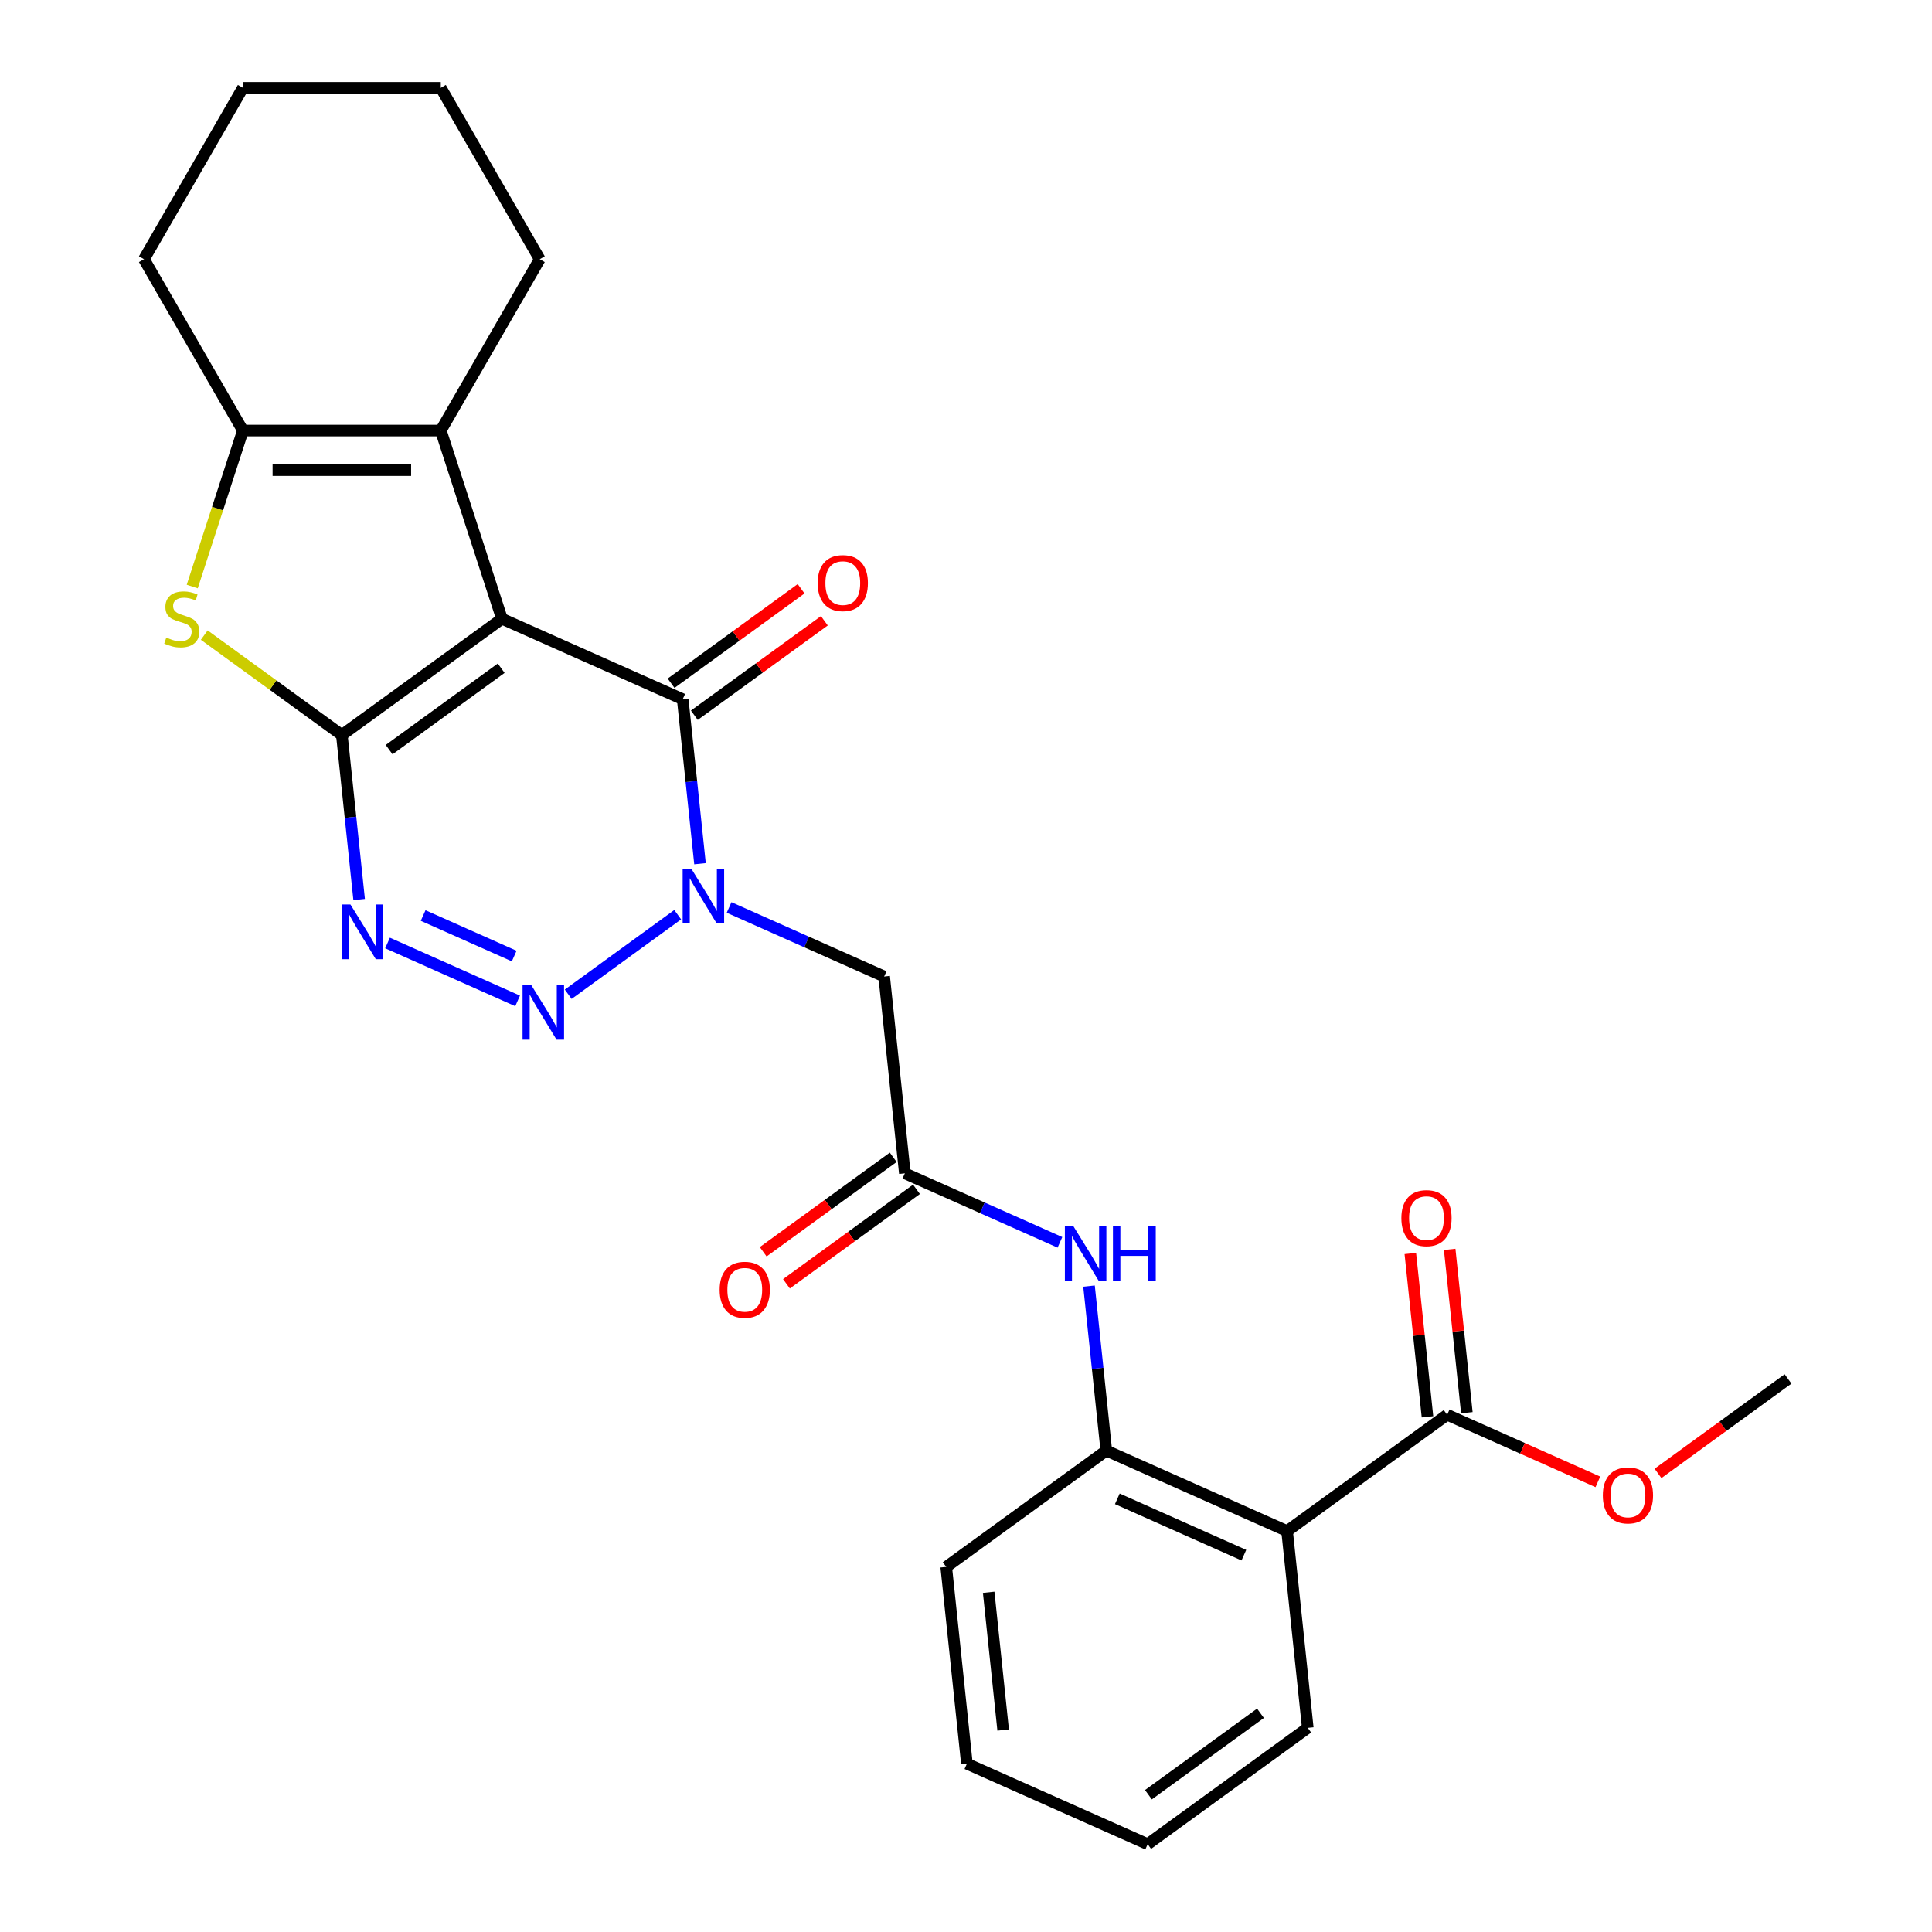 <?xml version='1.0' encoding='iso-8859-1'?>
<svg version='1.1' baseProfile='full'
              xmlns='http://www.w3.org/2000/svg'
                      xmlns:rdkit='http://www.rdkit.org/xml'
                      xmlns:xlink='http://www.w3.org/1999/xlink'
                  xml:space='preserve'
width='1000px' height='1000px' viewBox='0 0 1000 1000'>
<!-- END OF HEADER -->
<rect style='opacity:1.0;fill:#FFFFFF;stroke:none' width='1000' height='1000' x='0' y='0'> </rect>
<path class='bond-0' d='M 259.803,320.264 L 176.942,380.466' style='fill:none;fill-rule:evenodd;stroke:#000000;stroke-width:6px;stroke-linecap:butt;stroke-linejoin:miter;stroke-opacity:1' />
<path class='bond-0' d='M 259.415,345.867 L 201.412,388.008' style='fill:none;fill-rule:evenodd;stroke:#000000;stroke-width:6px;stroke-linecap:butt;stroke-linejoin:miter;stroke-opacity:1' />
<path class='bond-4' d='M 259.803,320.264 L 353.371,361.923' style='fill:none;fill-rule:evenodd;stroke:#000000;stroke-width:6px;stroke-linecap:butt;stroke-linejoin:miter;stroke-opacity:1' />
<path class='bond-6' d='M 259.803,320.264 L 228.153,222.855' style='fill:none;fill-rule:evenodd;stroke:#000000;stroke-width:6px;stroke-linecap:butt;stroke-linejoin:miter;stroke-opacity:1' />
<path class='bond-3' d='M 176.942,380.466 L 181.416,423.036' style='fill:none;fill-rule:evenodd;stroke:#000000;stroke-width:6px;stroke-linecap:butt;stroke-linejoin:miter;stroke-opacity:1' />
<path class='bond-3' d='M 181.416,423.036 L 185.891,465.607' style='fill:none;fill-rule:evenodd;stroke:#0000FF;stroke-width:6px;stroke-linecap:butt;stroke-linejoin:miter;stroke-opacity:1' />
<path class='bond-5' d='M 176.942,380.466 L 141.332,354.594' style='fill:none;fill-rule:evenodd;stroke:#000000;stroke-width:6px;stroke-linecap:butt;stroke-linejoin:miter;stroke-opacity:1' />
<path class='bond-5' d='M 141.332,354.594 L 105.721,328.721' style='fill:none;fill-rule:evenodd;stroke:#CCCC00;stroke-width:6px;stroke-linecap:butt;stroke-linejoin:miter;stroke-opacity:1' />
<path class='bond-1' d='M 362.319,447.063 L 357.845,404.493' style='fill:none;fill-rule:evenodd;stroke:#0000FF;stroke-width:6px;stroke-linecap:butt;stroke-linejoin:miter;stroke-opacity:1' />
<path class='bond-1' d='M 357.845,404.493 L 353.371,361.923' style='fill:none;fill-rule:evenodd;stroke:#000000;stroke-width:6px;stroke-linecap:butt;stroke-linejoin:miter;stroke-opacity:1' />
<path class='bond-2' d='M 350.776,473.447 L 294.105,514.621' style='fill:none;fill-rule:evenodd;stroke:#0000FF;stroke-width:6px;stroke-linecap:butt;stroke-linejoin:miter;stroke-opacity:1' />
<path class='bond-8' d='M 377.377,469.706 L 417.51,487.574' style='fill:none;fill-rule:evenodd;stroke:#0000FF;stroke-width:6px;stroke-linecap:butt;stroke-linejoin:miter;stroke-opacity:1' />
<path class='bond-8' d='M 417.51,487.574 L 457.644,505.443' style='fill:none;fill-rule:evenodd;stroke:#000000;stroke-width:6px;stroke-linecap:butt;stroke-linejoin:miter;stroke-opacity:1' />
<path class='bond-28' d='M 267.915,518.064 L 200.585,488.087' style='fill:none;fill-rule:evenodd;stroke:#0000FF;stroke-width:6px;stroke-linecap:butt;stroke-linejoin:miter;stroke-opacity:1' />
<path class='bond-28' d='M 266.147,494.854 L 219.016,473.87' style='fill:none;fill-rule:evenodd;stroke:#0000FF;stroke-width:6px;stroke-linecap:butt;stroke-linejoin:miter;stroke-opacity:1' />
<path class='bond-14' d='M 359.391,370.209 L 393.041,345.761' style='fill:none;fill-rule:evenodd;stroke:#000000;stroke-width:6px;stroke-linecap:butt;stroke-linejoin:miter;stroke-opacity:1' />
<path class='bond-14' d='M 393.041,345.761 L 426.691,321.312' style='fill:none;fill-rule:evenodd;stroke:#FF0000;stroke-width:6px;stroke-linecap:butt;stroke-linejoin:miter;stroke-opacity:1' />
<path class='bond-14' d='M 347.35,353.637 L 381.001,329.188' style='fill:none;fill-rule:evenodd;stroke:#000000;stroke-width:6px;stroke-linecap:butt;stroke-linejoin:miter;stroke-opacity:1' />
<path class='bond-14' d='M 381.001,329.188 L 414.651,304.74' style='fill:none;fill-rule:evenodd;stroke:#FF0000;stroke-width:6px;stroke-linecap:butt;stroke-linejoin:miter;stroke-opacity:1' />
<path class='bond-27' d='M 99.501,303.583 L 112.616,263.219' style='fill:none;fill-rule:evenodd;stroke:#CCCC00;stroke-width:6px;stroke-linecap:butt;stroke-linejoin:miter;stroke-opacity:1' />
<path class='bond-27' d='M 112.616,263.219 L 125.731,222.855' style='fill:none;fill-rule:evenodd;stroke:#000000;stroke-width:6px;stroke-linecap:butt;stroke-linejoin:miter;stroke-opacity:1' />
<path class='bond-7' d='M 228.153,222.855 L 125.731,222.855' style='fill:none;fill-rule:evenodd;stroke:#000000;stroke-width:6px;stroke-linecap:butt;stroke-linejoin:miter;stroke-opacity:1' />
<path class='bond-7' d='M 212.79,243.339 L 141.094,243.339' style='fill:none;fill-rule:evenodd;stroke:#000000;stroke-width:6px;stroke-linecap:butt;stroke-linejoin:miter;stroke-opacity:1' />
<path class='bond-18' d='M 228.153,222.855 L 279.364,134.155' style='fill:none;fill-rule:evenodd;stroke:#000000;stroke-width:6px;stroke-linecap:butt;stroke-linejoin:miter;stroke-opacity:1' />
<path class='bond-19' d='M 125.731,222.855 L 74.52,134.155' style='fill:none;fill-rule:evenodd;stroke:#000000;stroke-width:6px;stroke-linecap:butt;stroke-linejoin:miter;stroke-opacity:1' />
<path class='bond-10' d='M 457.644,505.443 L 468.35,607.304' style='fill:none;fill-rule:evenodd;stroke:#000000;stroke-width:6px;stroke-linecap:butt;stroke-linejoin:miter;stroke-opacity:1' />
<path class='bond-9' d='M 666.19,792.482 L 572.623,750.823' style='fill:none;fill-rule:evenodd;stroke:#000000;stroke-width:6px;stroke-linecap:butt;stroke-linejoin:miter;stroke-opacity:1' />
<path class='bond-9' d='M 643.823,804.947 L 578.326,775.786' style='fill:none;fill-rule:evenodd;stroke:#000000;stroke-width:6px;stroke-linecap:butt;stroke-linejoin:miter;stroke-opacity:1' />
<path class='bond-12' d='M 666.19,792.482 L 749.052,732.28' style='fill:none;fill-rule:evenodd;stroke:#000000;stroke-width:6px;stroke-linecap:butt;stroke-linejoin:miter;stroke-opacity:1' />
<path class='bond-20' d='M 666.19,792.482 L 676.896,894.343' style='fill:none;fill-rule:evenodd;stroke:#000000;stroke-width:6px;stroke-linecap:butt;stroke-linejoin:miter;stroke-opacity:1' />
<path class='bond-13' d='M 468.35,607.304 L 508.483,625.172' style='fill:none;fill-rule:evenodd;stroke:#000000;stroke-width:6px;stroke-linecap:butt;stroke-linejoin:miter;stroke-opacity:1' />
<path class='bond-13' d='M 508.483,625.172 L 548.617,643.041' style='fill:none;fill-rule:evenodd;stroke:#0000FF;stroke-width:6px;stroke-linecap:butt;stroke-linejoin:miter;stroke-opacity:1' />
<path class='bond-16' d='M 462.33,599.018 L 428.679,623.466' style='fill:none;fill-rule:evenodd;stroke:#000000;stroke-width:6px;stroke-linecap:butt;stroke-linejoin:miter;stroke-opacity:1' />
<path class='bond-16' d='M 428.679,623.466 L 395.029,647.914' style='fill:none;fill-rule:evenodd;stroke:#FF0000;stroke-width:6px;stroke-linecap:butt;stroke-linejoin:miter;stroke-opacity:1' />
<path class='bond-16' d='M 474.37,615.59 L 440.72,640.038' style='fill:none;fill-rule:evenodd;stroke:#000000;stroke-width:6px;stroke-linecap:butt;stroke-linejoin:miter;stroke-opacity:1' />
<path class='bond-16' d='M 440.72,640.038 L 407.069,664.487' style='fill:none;fill-rule:evenodd;stroke:#FF0000;stroke-width:6px;stroke-linecap:butt;stroke-linejoin:miter;stroke-opacity:1' />
<path class='bond-11' d='M 572.623,750.823 L 568.149,708.253' style='fill:none;fill-rule:evenodd;stroke:#000000;stroke-width:6px;stroke-linecap:butt;stroke-linejoin:miter;stroke-opacity:1' />
<path class='bond-11' d='M 568.149,708.253 L 563.674,665.683' style='fill:none;fill-rule:evenodd;stroke:#0000FF;stroke-width:6px;stroke-linecap:butt;stroke-linejoin:miter;stroke-opacity:1' />
<path class='bond-21' d='M 572.623,750.823 L 489.762,811.026' style='fill:none;fill-rule:evenodd;stroke:#000000;stroke-width:6px;stroke-linecap:butt;stroke-linejoin:miter;stroke-opacity:1' />
<path class='bond-15' d='M 759.238,731.209 L 754.795,688.939' style='fill:none;fill-rule:evenodd;stroke:#000000;stroke-width:6px;stroke-linecap:butt;stroke-linejoin:miter;stroke-opacity:1' />
<path class='bond-15' d='M 754.795,688.939 L 750.352,646.669' style='fill:none;fill-rule:evenodd;stroke:#FF0000;stroke-width:6px;stroke-linecap:butt;stroke-linejoin:miter;stroke-opacity:1' />
<path class='bond-15' d='M 738.865,733.351 L 734.423,691.08' style='fill:none;fill-rule:evenodd;stroke:#000000;stroke-width:6px;stroke-linecap:butt;stroke-linejoin:miter;stroke-opacity:1' />
<path class='bond-15' d='M 734.423,691.08 L 729.98,648.81' style='fill:none;fill-rule:evenodd;stroke:#FF0000;stroke-width:6px;stroke-linecap:butt;stroke-linejoin:miter;stroke-opacity:1' />
<path class='bond-17' d='M 749.052,732.28 L 788.055,749.645' style='fill:none;fill-rule:evenodd;stroke:#000000;stroke-width:6px;stroke-linecap:butt;stroke-linejoin:miter;stroke-opacity:1' />
<path class='bond-17' d='M 788.055,749.645 L 827.058,767.011' style='fill:none;fill-rule:evenodd;stroke:#FF0000;stroke-width:6px;stroke-linecap:butt;stroke-linejoin:miter;stroke-opacity:1' />
<path class='bond-22' d='M 858.179,762.633 L 891.83,738.185' style='fill:none;fill-rule:evenodd;stroke:#FF0000;stroke-width:6px;stroke-linecap:butt;stroke-linejoin:miter;stroke-opacity:1' />
<path class='bond-22' d='M 891.83,738.185 L 925.48,713.737' style='fill:none;fill-rule:evenodd;stroke:#000000;stroke-width:6px;stroke-linecap:butt;stroke-linejoin:miter;stroke-opacity:1' />
<path class='bond-23' d='M 279.364,134.155 L 228.153,45.455' style='fill:none;fill-rule:evenodd;stroke:#000000;stroke-width:6px;stroke-linecap:butt;stroke-linejoin:miter;stroke-opacity:1' />
<path class='bond-29' d='M 74.52,134.155 L 125.731,45.455' style='fill:none;fill-rule:evenodd;stroke:#000000;stroke-width:6px;stroke-linecap:butt;stroke-linejoin:miter;stroke-opacity:1' />
<path class='bond-30' d='M 676.896,894.343 L 594.035,954.545' style='fill:none;fill-rule:evenodd;stroke:#000000;stroke-width:6px;stroke-linecap:butt;stroke-linejoin:miter;stroke-opacity:1' />
<path class='bond-30' d='M 652.427,886.801 L 594.424,928.943' style='fill:none;fill-rule:evenodd;stroke:#000000;stroke-width:6px;stroke-linecap:butt;stroke-linejoin:miter;stroke-opacity:1' />
<path class='bond-26' d='M 489.762,811.026 L 500.468,912.887' style='fill:none;fill-rule:evenodd;stroke:#000000;stroke-width:6px;stroke-linecap:butt;stroke-linejoin:miter;stroke-opacity:1' />
<path class='bond-26' d='M 511.74,824.164 L 519.234,895.466' style='fill:none;fill-rule:evenodd;stroke:#000000;stroke-width:6px;stroke-linecap:butt;stroke-linejoin:miter;stroke-opacity:1' />
<path class='bond-24' d='M 228.153,45.455 L 125.731,45.455' style='fill:none;fill-rule:evenodd;stroke:#000000;stroke-width:6px;stroke-linecap:butt;stroke-linejoin:miter;stroke-opacity:1' />
<path class='bond-25' d='M 594.035,954.545 L 500.468,912.887' style='fill:none;fill-rule:evenodd;stroke:#000000;stroke-width:6px;stroke-linecap:butt;stroke-linejoin:miter;stroke-opacity:1' />
<path  class='atom-2' d='M 357.817 449.624
L 367.097 464.624
Q 368.017 466.104, 369.497 468.784
Q 370.977 471.464, 371.057 471.624
L 371.057 449.624
L 374.817 449.624
L 374.817 477.944
L 370.937 477.944
L 360.977 461.544
Q 359.817 459.624, 358.577 457.424
Q 357.377 455.224, 357.017 454.544
L 357.017 477.944
L 353.337 477.944
L 353.337 449.624
L 357.817 449.624
' fill='#0000FF'/>
<path  class='atom-3' d='M 274.955 509.826
L 284.235 524.826
Q 285.155 526.306, 286.635 528.986
Q 288.115 531.666, 288.195 531.826
L 288.195 509.826
L 291.955 509.826
L 291.955 538.146
L 288.075 538.146
L 278.115 521.746
Q 276.955 519.826, 275.715 517.626
Q 274.515 515.426, 274.155 514.746
L 274.155 538.146
L 270.475 538.146
L 270.475 509.826
L 274.955 509.826
' fill='#0000FF'/>
<path  class='atom-4' d='M 181.388 468.167
L 190.668 483.167
Q 191.588 484.647, 193.068 487.327
Q 194.548 490.007, 194.628 490.167
L 194.628 468.167
L 198.388 468.167
L 198.388 496.487
L 194.508 496.487
L 184.548 480.087
Q 183.388 478.167, 182.148 475.967
Q 180.948 473.767, 180.588 473.087
L 180.588 496.487
L 176.908 496.487
L 176.908 468.167
L 181.388 468.167
' fill='#0000FF'/>
<path  class='atom-6' d='M 86.081 329.984
Q 86.401 330.104, 87.721 330.664
Q 89.041 331.224, 90.481 331.584
Q 91.961 331.904, 93.401 331.904
Q 96.081 331.904, 97.641 330.624
Q 99.201 329.304, 99.201 327.024
Q 99.201 325.464, 98.401 324.504
Q 97.641 323.544, 96.441 323.024
Q 95.241 322.504, 93.241 321.904
Q 90.721 321.144, 89.201 320.424
Q 87.721 319.704, 86.641 318.184
Q 85.601 316.664, 85.601 314.104
Q 85.601 310.544, 88.001 308.344
Q 90.441 306.144, 95.241 306.144
Q 98.521 306.144, 102.241 307.704
L 101.321 310.784
Q 97.921 309.384, 95.361 309.384
Q 92.601 309.384, 91.081 310.544
Q 89.561 311.664, 89.601 313.624
Q 89.601 315.144, 90.361 316.064
Q 91.161 316.984, 92.281 317.504
Q 93.441 318.024, 95.361 318.624
Q 97.921 319.424, 99.441 320.224
Q 100.961 321.024, 102.041 322.664
Q 103.161 324.264, 103.161 327.024
Q 103.161 330.944, 100.521 333.064
Q 97.921 335.144, 93.561 335.144
Q 91.041 335.144, 89.121 334.584
Q 87.241 334.064, 85.001 333.144
L 86.081 329.984
' fill='#CCCC00'/>
<path  class='atom-14' d='M 555.657 634.802
L 564.937 649.802
Q 565.857 651.282, 567.337 653.962
Q 568.817 656.642, 568.897 656.802
L 568.897 634.802
L 572.657 634.802
L 572.657 663.122
L 568.777 663.122
L 558.817 646.722
Q 557.657 644.802, 556.417 642.602
Q 555.217 640.402, 554.857 639.722
L 554.857 663.122
L 551.177 663.122
L 551.177 634.802
L 555.657 634.802
' fill='#0000FF'/>
<path  class='atom-14' d='M 576.057 634.802
L 579.897 634.802
L 579.897 646.842
L 594.377 646.842
L 594.377 634.802
L 598.217 634.802
L 598.217 663.122
L 594.377 663.122
L 594.377 650.042
L 579.897 650.042
L 579.897 663.122
L 576.057 663.122
L 576.057 634.802
' fill='#0000FF'/>
<path  class='atom-15' d='M 423.232 301.801
Q 423.232 295.001, 426.592 291.201
Q 429.952 287.401, 436.232 287.401
Q 442.512 287.401, 445.872 291.201
Q 449.232 295.001, 449.232 301.801
Q 449.232 308.681, 445.832 312.601
Q 442.432 316.481, 436.232 316.481
Q 429.992 316.481, 426.592 312.601
Q 423.232 308.721, 423.232 301.801
M 436.232 313.281
Q 440.552 313.281, 442.872 310.401
Q 445.232 307.481, 445.232 301.801
Q 445.232 296.241, 442.872 293.441
Q 440.552 290.601, 436.232 290.601
Q 431.912 290.601, 429.552 293.401
Q 427.232 296.201, 427.232 301.801
Q 427.232 307.521, 429.552 310.401
Q 431.912 313.281, 436.232 313.281
' fill='#FF0000'/>
<path  class='atom-16' d='M 725.346 630.499
Q 725.346 623.699, 728.706 619.899
Q 732.066 616.099, 738.346 616.099
Q 744.626 616.099, 747.986 619.899
Q 751.346 623.699, 751.346 630.499
Q 751.346 637.379, 747.946 641.299
Q 744.546 645.179, 738.346 645.179
Q 732.106 645.179, 728.706 641.299
Q 725.346 637.419, 725.346 630.499
M 738.346 641.979
Q 742.666 641.979, 744.986 639.099
Q 747.346 636.179, 747.346 630.499
Q 747.346 624.939, 744.986 622.139
Q 742.666 619.299, 738.346 619.299
Q 734.026 619.299, 731.666 622.099
Q 729.346 624.899, 729.346 630.499
Q 729.346 636.219, 731.666 639.099
Q 734.026 641.979, 738.346 641.979
' fill='#FF0000'/>
<path  class='atom-17' d='M 372.489 667.586
Q 372.489 660.786, 375.849 656.986
Q 379.209 653.186, 385.489 653.186
Q 391.769 653.186, 395.129 656.986
Q 398.489 660.786, 398.489 667.586
Q 398.489 674.466, 395.089 678.386
Q 391.689 682.266, 385.489 682.266
Q 379.249 682.266, 375.849 678.386
Q 372.489 674.506, 372.489 667.586
M 385.489 679.066
Q 389.809 679.066, 392.129 676.186
Q 394.489 673.266, 394.489 667.586
Q 394.489 662.026, 392.129 659.226
Q 389.809 656.386, 385.489 656.386
Q 381.169 656.386, 378.809 659.186
Q 376.489 661.986, 376.489 667.586
Q 376.489 673.306, 378.809 676.186
Q 381.169 679.066, 385.489 679.066
' fill='#FF0000'/>
<path  class='atom-18' d='M 829.619 774.019
Q 829.619 767.219, 832.979 763.419
Q 836.339 759.619, 842.619 759.619
Q 848.899 759.619, 852.259 763.419
Q 855.619 767.219, 855.619 774.019
Q 855.619 780.899, 852.219 784.819
Q 848.819 788.699, 842.619 788.699
Q 836.379 788.699, 832.979 784.819
Q 829.619 780.939, 829.619 774.019
M 842.619 785.499
Q 846.939 785.499, 849.259 782.619
Q 851.619 779.699, 851.619 774.019
Q 851.619 768.459, 849.259 765.659
Q 846.939 762.819, 842.619 762.819
Q 838.299 762.819, 835.939 765.619
Q 833.619 768.419, 833.619 774.019
Q 833.619 779.739, 835.939 782.619
Q 838.299 785.499, 842.619 785.499
' fill='#FF0000'/>
</svg>
